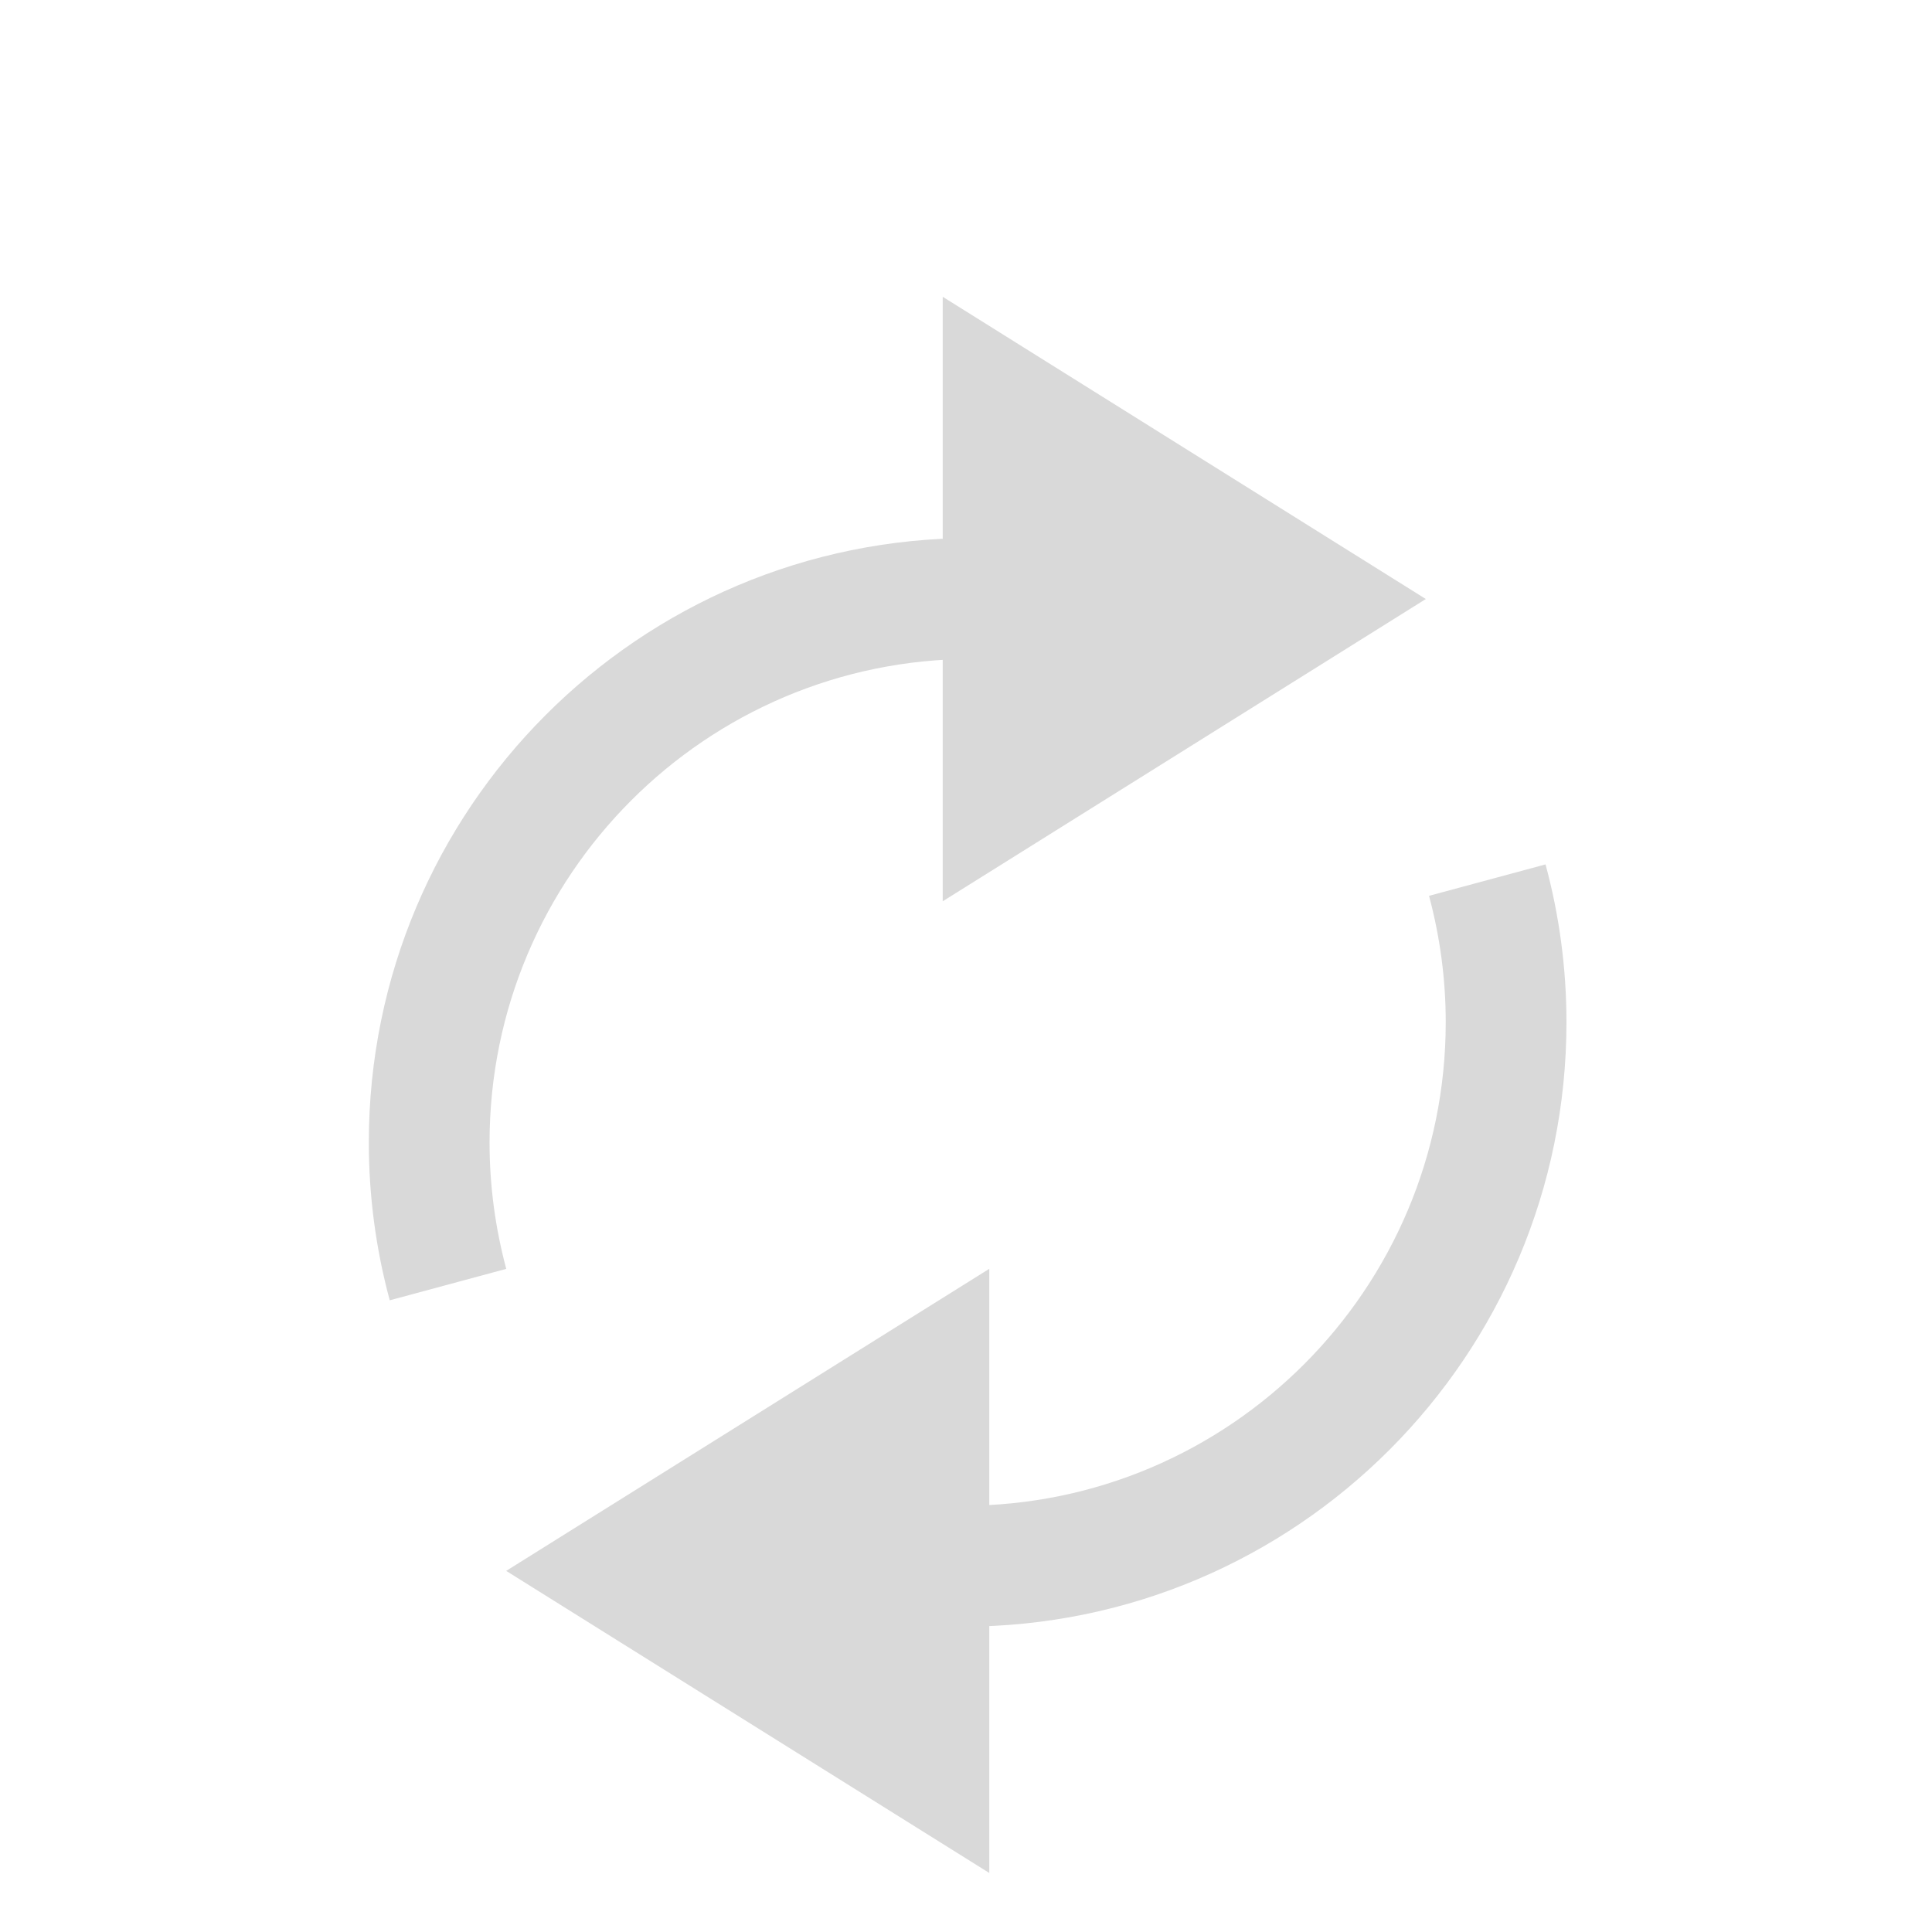 <?xml version="1.0" encoding="UTF-8" standalone="no"?>
<!DOCTYPE svg PUBLIC "-//W3C//DTD SVG 1.1//EN" "http://www.w3.org/Graphics/SVG/1.1/DTD/svg11.dtd">
<svg width="100%" height="100%" viewBox="0 0 16 16" version="1.1" xmlns="http://www.w3.org/2000/svg" xmlns:xlink="http://www.w3.org/1999/xlink" xml:space="preserve" xmlns:serif="http://www.serif.com/" style="fill-rule:evenodd;clip-rule:evenodd;stroke-linejoin:round;stroke-miterlimit:2;">
    <g transform="matrix(1,0,0,1,-763,-832)">
        <g transform="matrix(1,0,0,0.479,0,393.608)">
            <g id="update" transform="matrix(-0.8,0,0,1.858,1625.4,901.31)">
                <rect x="1058" y="8" width="20" height="18" style="fill:none;"/>
                <g transform="matrix(2.083,0,0,1.875,861.716,-1335.63)">
                    <path d="M101.896,722.783C101.965,722.528 102,722.265 102,722C102,720.343 100.657,719 99,719L99,719.6C100.325,719.6 101.4,720.675 101.4,722C101.4,722.212 101.372,722.422 101.317,722.627L101.896,722.783Z" style="fill:rgb(217,217,217);"/>
                </g>
                <g transform="matrix(-3.35026e-16,-1.875,1.667,-2.41218e-16,-137,197.75)">
                    <path d="M98.5,720L100,723L97,723L98.5,720Z" style="fill:rgb(217,217,217);"/>
                </g>
                <g transform="matrix(-2.083,0,0,-1.875,1274.25,1370.75)">
                    <path d="M101.896,722.783C101.965,722.528 102,722.265 102,722C102,720.343 100.657,719 99,719L99,719.6C100.325,719.6 101.4,720.675 101.4,722C101.4,722.212 101.372,722.422 101.317,722.627L101.896,722.783Z" style="fill:rgb(217,217,217);"/>
                </g>
                <g transform="matrix(3.34771e-16,1.874,-1.667,2.41218e-16,2273,-162.483)">
                    <path d="M98.5,720L100,723L97,723L98.5,720Z" style="fill:rgb(217,217,217);"/>
                </g>
            </g>
        </g>
    </g>
</svg>

